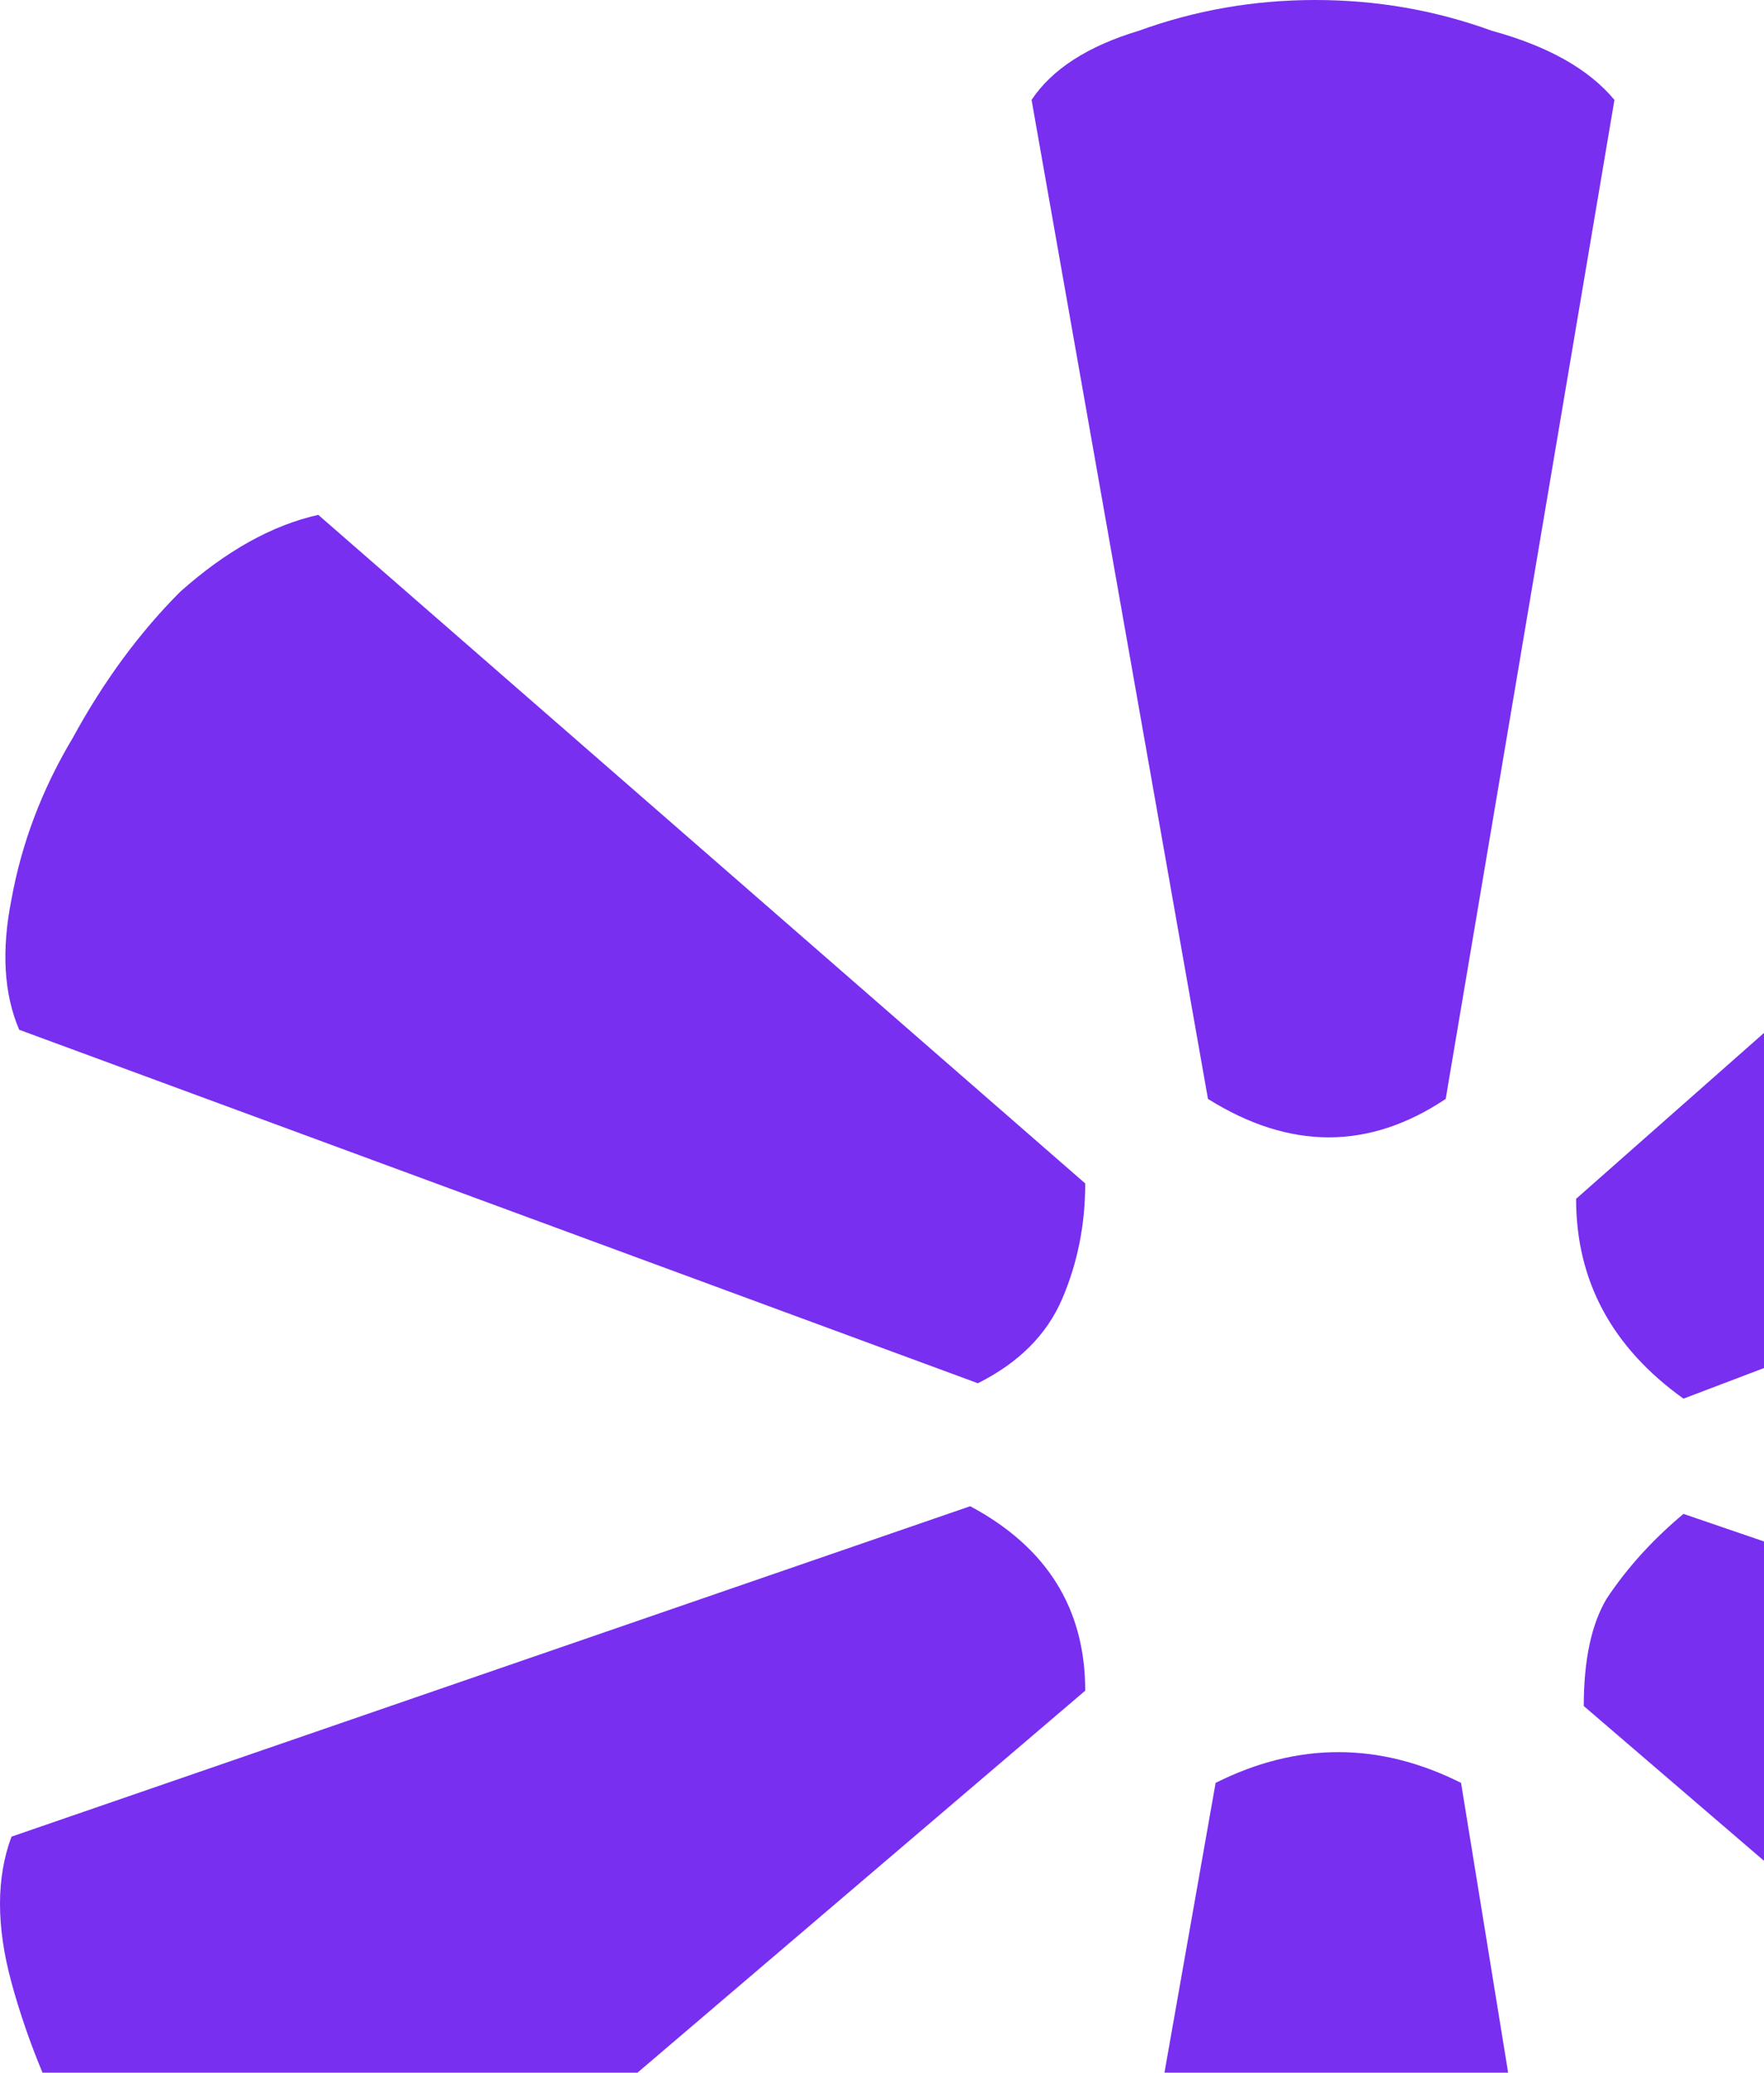 <?xml version="1.0" encoding="UTF-8"?> <svg xmlns="http://www.w3.org/2000/svg" width="80" height="94" viewBox="0 0 80 94" fill="none"><path fill-rule="evenodd" clip-rule="evenodd" d="M28.912 94H1.928C1.361 92.64 0.892 91.28 0.522 89.92C-0.174 87.364 -0.174 85.156 0.522 83.297L44 68.311C47.478 70.17 49.217 72.958 49.217 76.676L28.912 94ZM68.396 94H52.81L55.13 80.858C58.841 78.999 62.551 78.999 66.261 80.858L68.396 94ZM80 69.909V84.393L71.826 77.373C71.826 75.281 72.174 73.655 72.87 72.493C73.797 71.099 74.957 69.821 76.348 68.659L80 69.909ZM80 46.846V62.045L76.348 63.432C73.101 61.108 71.478 58.087 71.478 54.37L80 46.846ZM0.522 40.777C0.058 43.101 0.174 45.076 0.87 46.702L44.348 62.734C46.203 61.805 47.478 60.527 48.174 58.901C48.87 57.274 49.217 55.532 49.217 53.673L14.435 23.351C12.348 23.816 10.261 24.978 8.174 26.836C6.319 28.695 4.696 30.903 3.304 33.459C1.913 35.782 0.986 38.222 0.522 40.777ZM51.652 1.394C49.333 2.091 47.71 3.137 46.783 4.531L54.783 49.839C58.493 52.163 62.087 52.163 65.565 49.839L73.217 4.531C72.058 3.137 70.203 2.091 67.652 1.394C65.101 0.465 62.435 0 59.652 0C56.87 0 54.203 0.465 51.652 1.394Z" fill="#782FEF"></path></svg> 